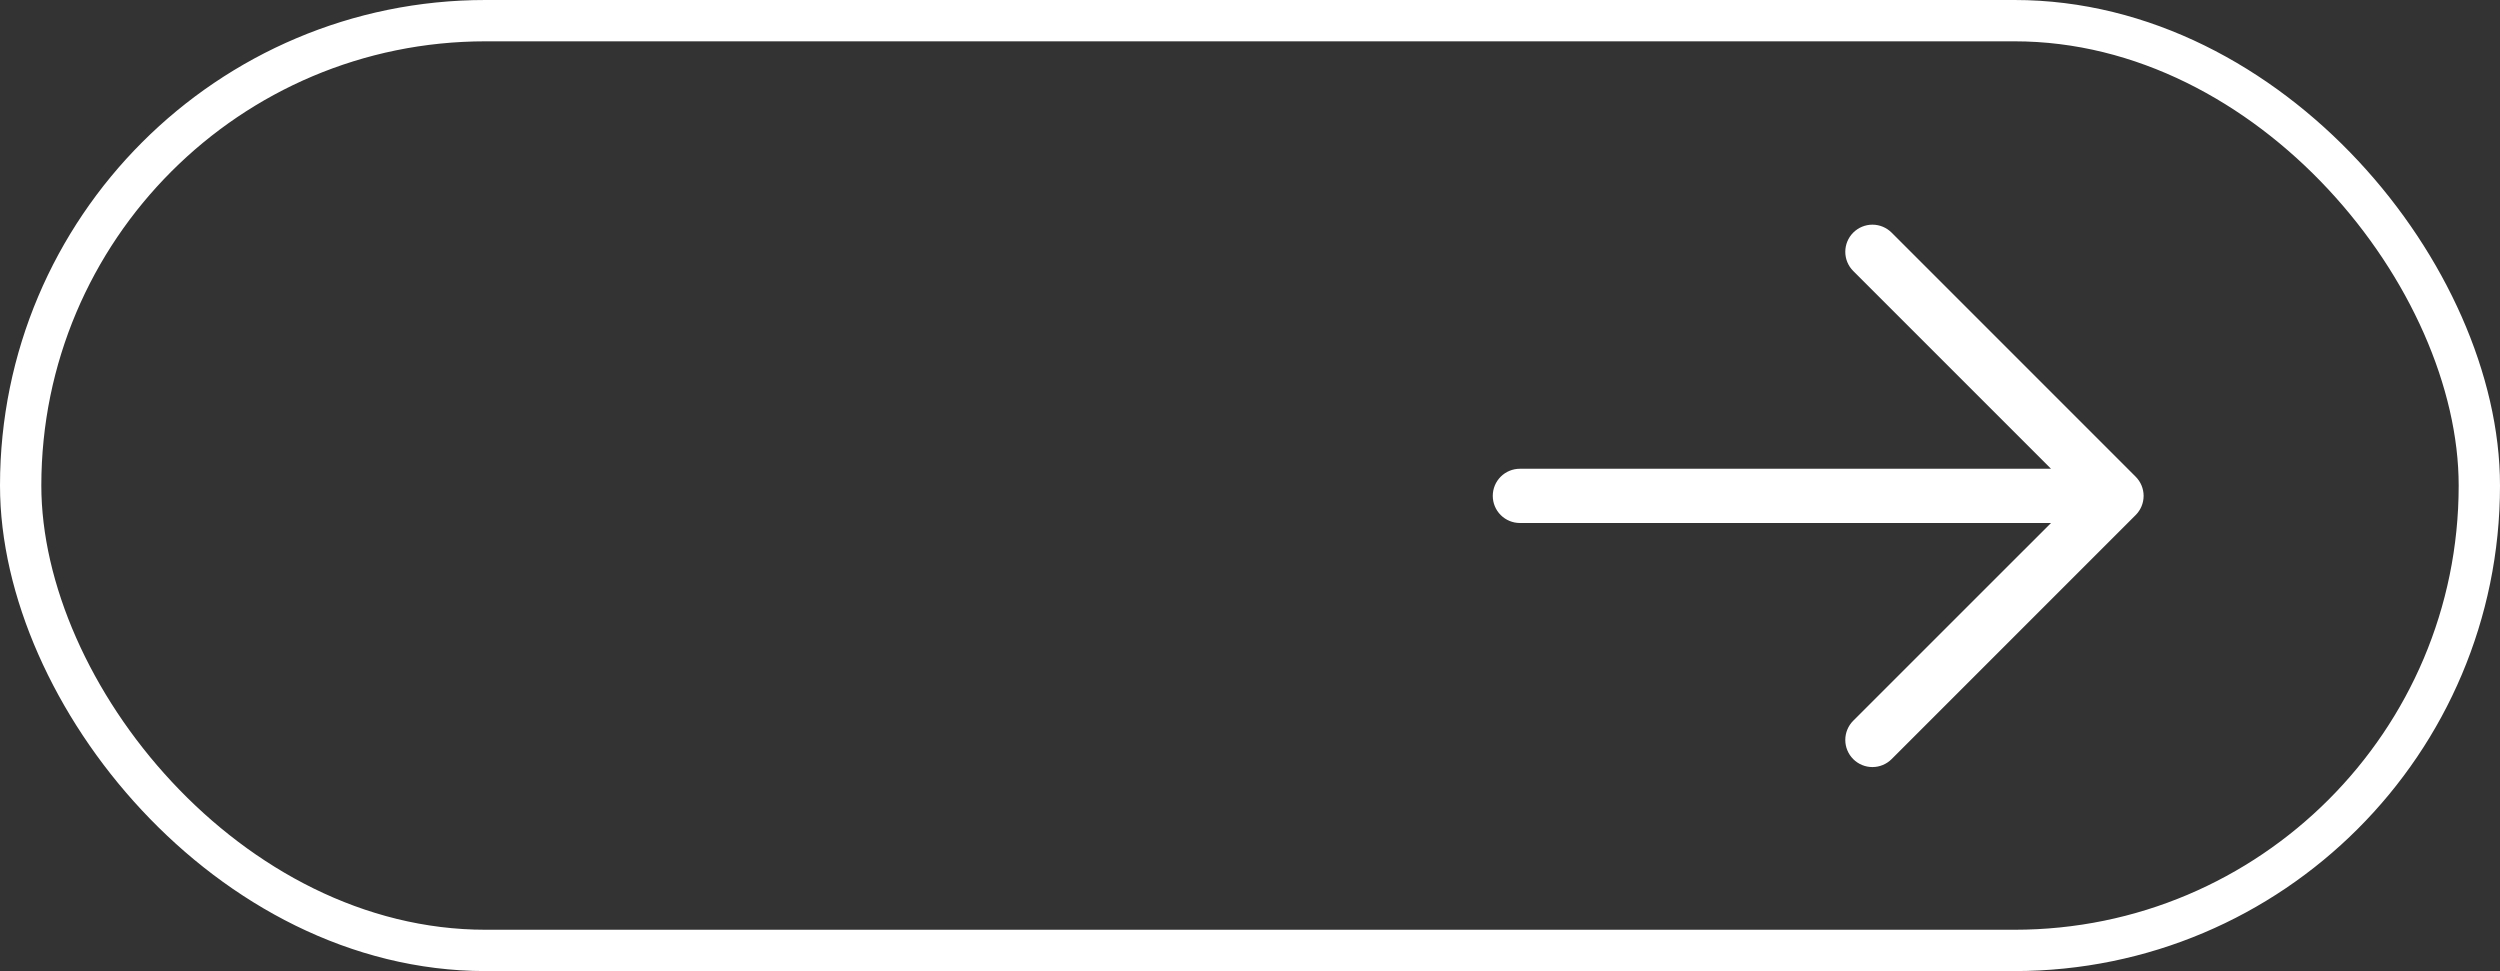 <svg xmlns="http://www.w3.org/2000/svg" width="121" height="47" viewBox="0 0 121 47" fill="none"><rect x="0" y="0" width="121" height="47" fill="#333333" stroke="none"/><rect x="1" y="1" width="119" height="45" rx="22.5" stroke="white" stroke-width="2"></rect><path d="M103.366 24.929L91.554 36.741C91.307 36.988 90.973 37.126 90.625 37.126C90.277 37.126 89.943 36.988 89.696 36.741C89.45 36.495 89.312 36.161 89.312 35.813C89.312 35.465 89.45 35.13 89.696 34.884L99.269 25.313H73.562C73.214 25.313 72.881 25.174 72.634 24.928C72.388 24.682 72.25 24.348 72.25 24C72.25 23.652 72.388 23.318 72.634 23.072C72.881 22.826 73.214 22.688 73.562 22.688H99.269L89.696 13.116C89.45 12.87 89.312 12.536 89.312 12.188C89.312 11.839 89.45 11.505 89.696 11.259C89.943 11.013 90.277 10.874 90.625 10.874C90.973 10.874 91.307 11.013 91.554 11.259L103.366 23.072C103.488 23.194 103.585 23.338 103.651 23.498C103.717 23.657 103.751 23.828 103.751 24C103.751 24.173 103.717 24.343 103.651 24.503C103.585 24.662 103.488 24.807 103.366 24.929Z" fill="white"></path></svg>